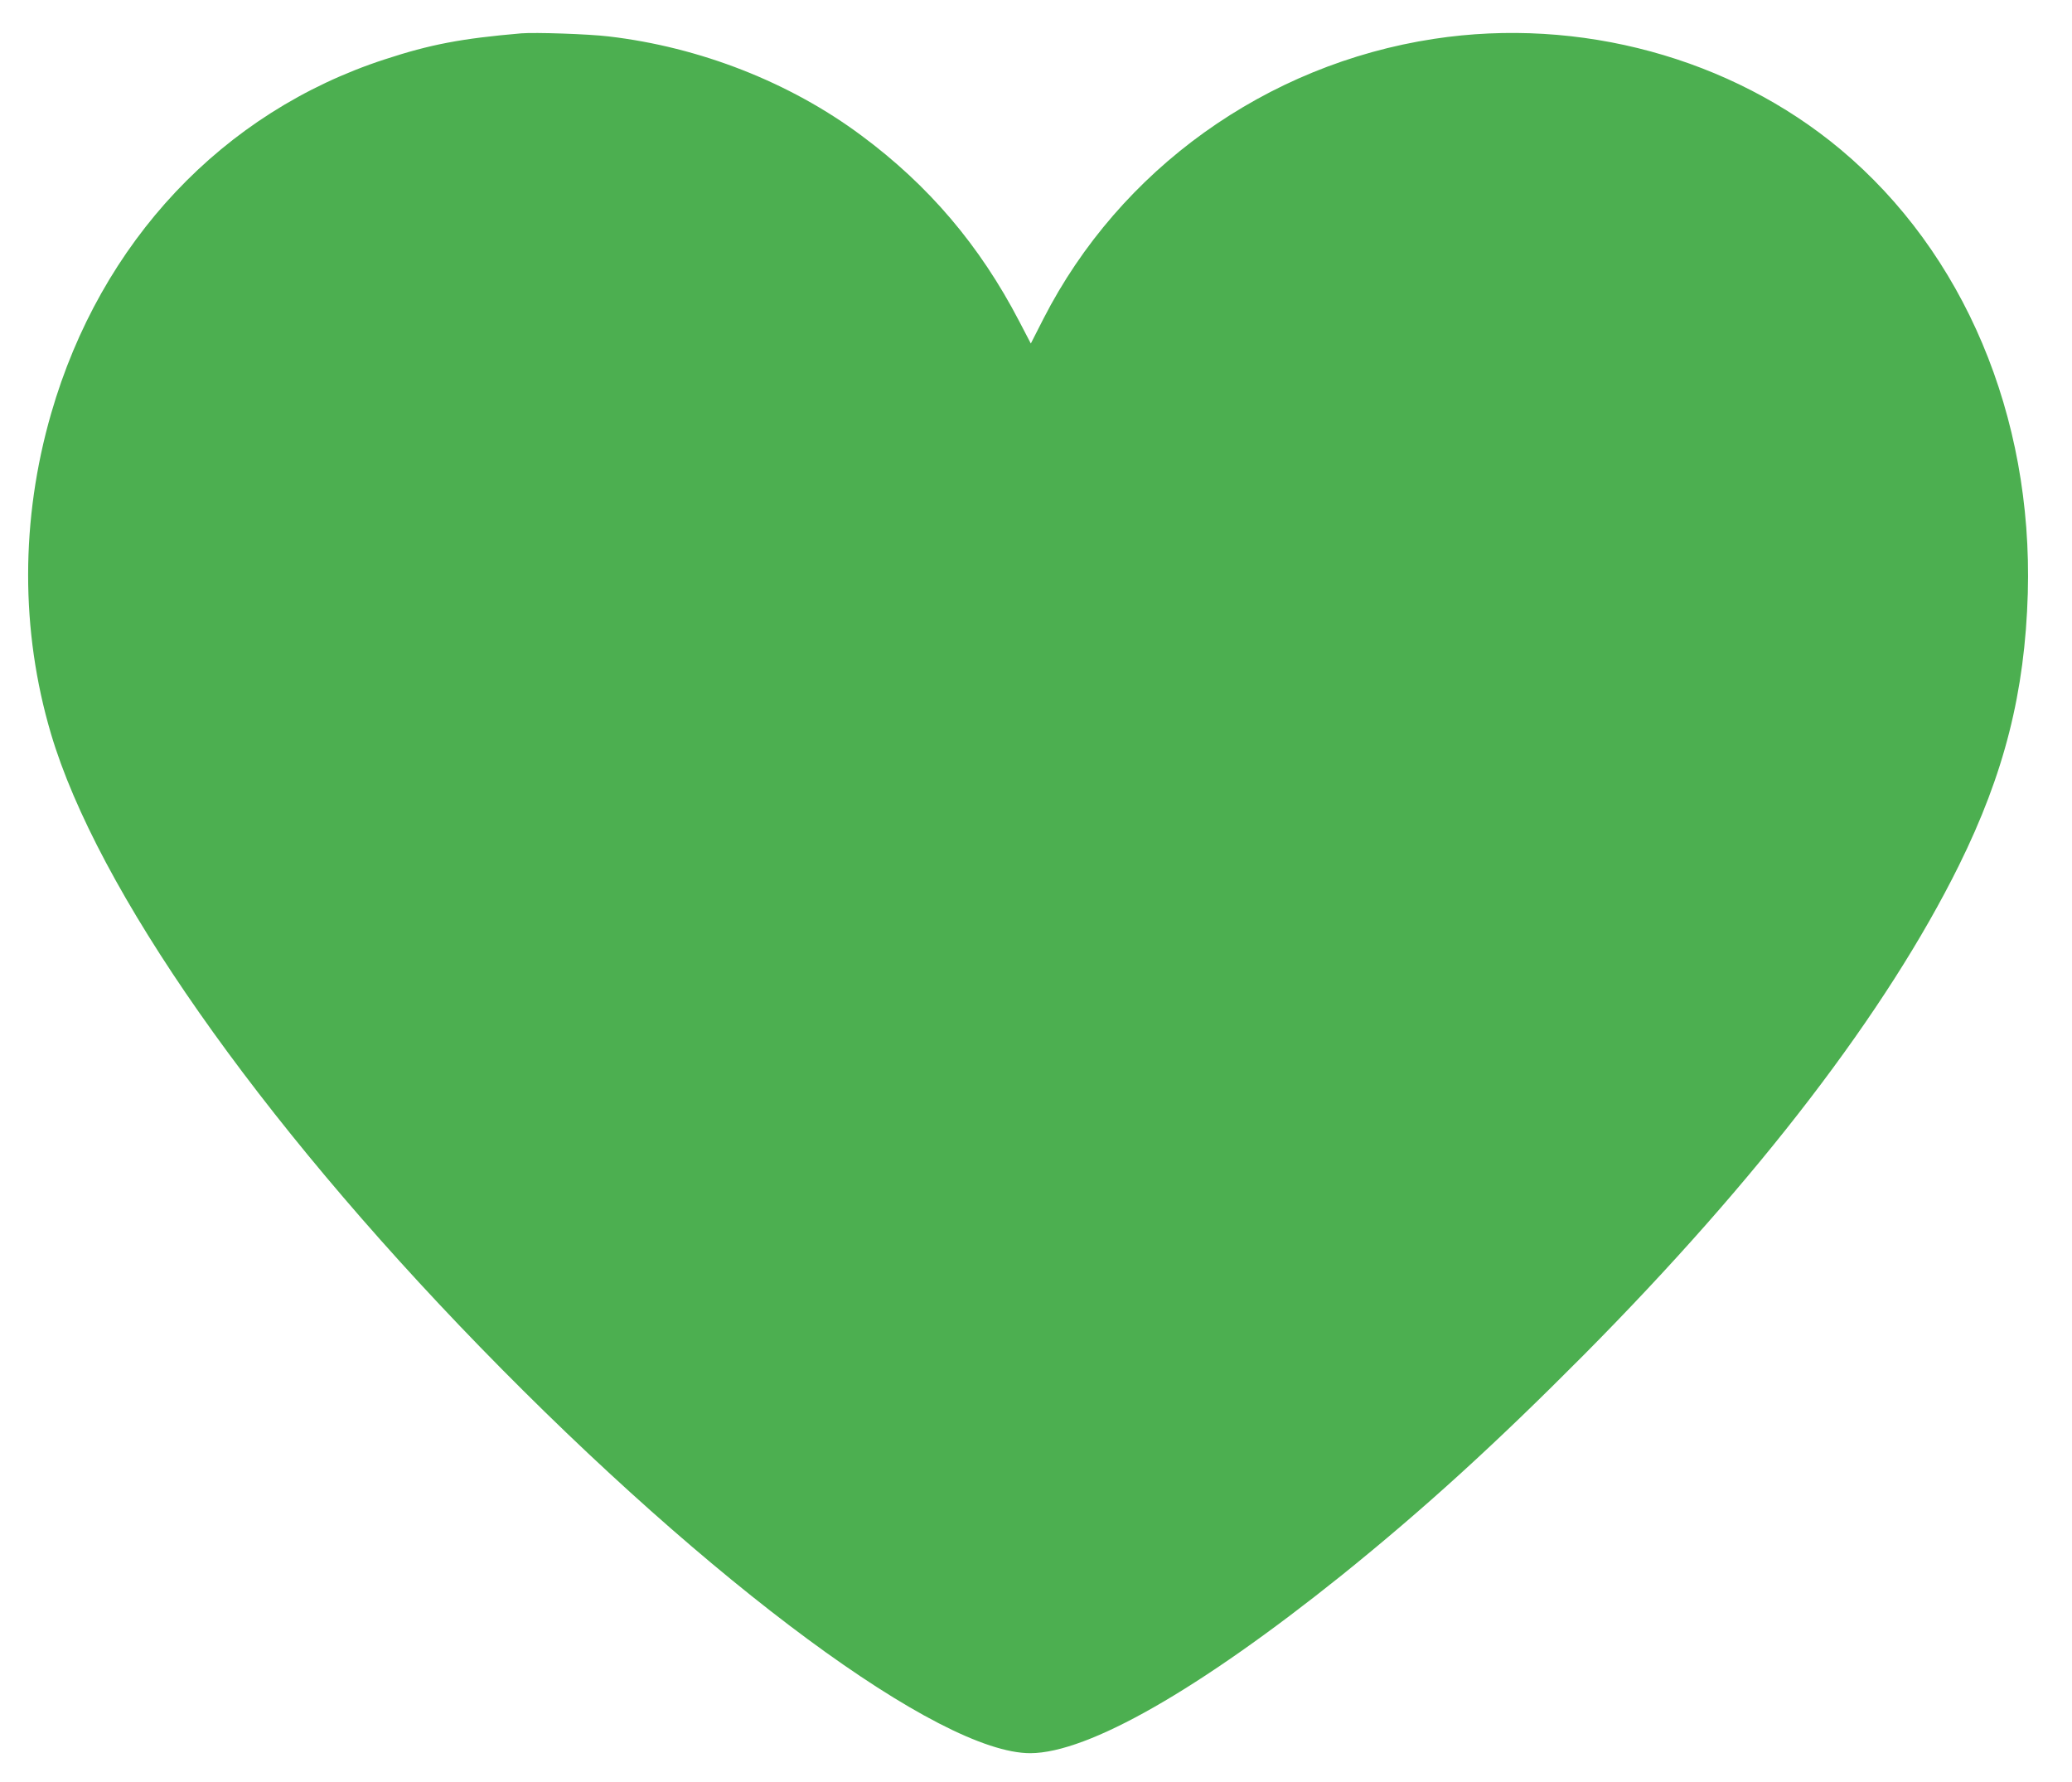 <?xml version="1.0" standalone="no"?>
<!DOCTYPE svg PUBLIC "-//W3C//DTD SVG 20010904//EN"
 "http://www.w3.org/TR/2001/REC-SVG-20010904/DTD/svg10.dtd">
<svg version="1.0" xmlns="http://www.w3.org/2000/svg"
 width="1280pt" height="1101pt" viewBox="0 0 1280 1101"
 preserveAspectRatio="xMidYMid meet">
<g transform="translate(0,1101) scale(0.1,-0.1)"
fill="#4caf50" stroke="none">
<path d="M3220 10804 c-371 -32 -560 -68 -844 -161 -1000 -326 -1754 -1126
-2060 -2187 -189 -655 -190 -1341 -1 -1979 284 -958 1272 -2369 2651 -3788
1427 -1468 2839 -2510 3399 -2509 357 1 1044 394 1921 1097 508 409 953 814
1500 1365 1077 1086 1869 2120 2315 3021 281 568 408 1071 426 1682 31 1096
-394 2104 -1157 2742 -677 566 -1612 820 -2511 683 -1038 -158 -1941 -806
-2413 -1729 l-78 -153 -72 138 c-243 467 -558 838 -975 1147 -442 329 -997
546 -1561 612 -125 15 -455 26 -540 19z"/>
</g>
</svg>
